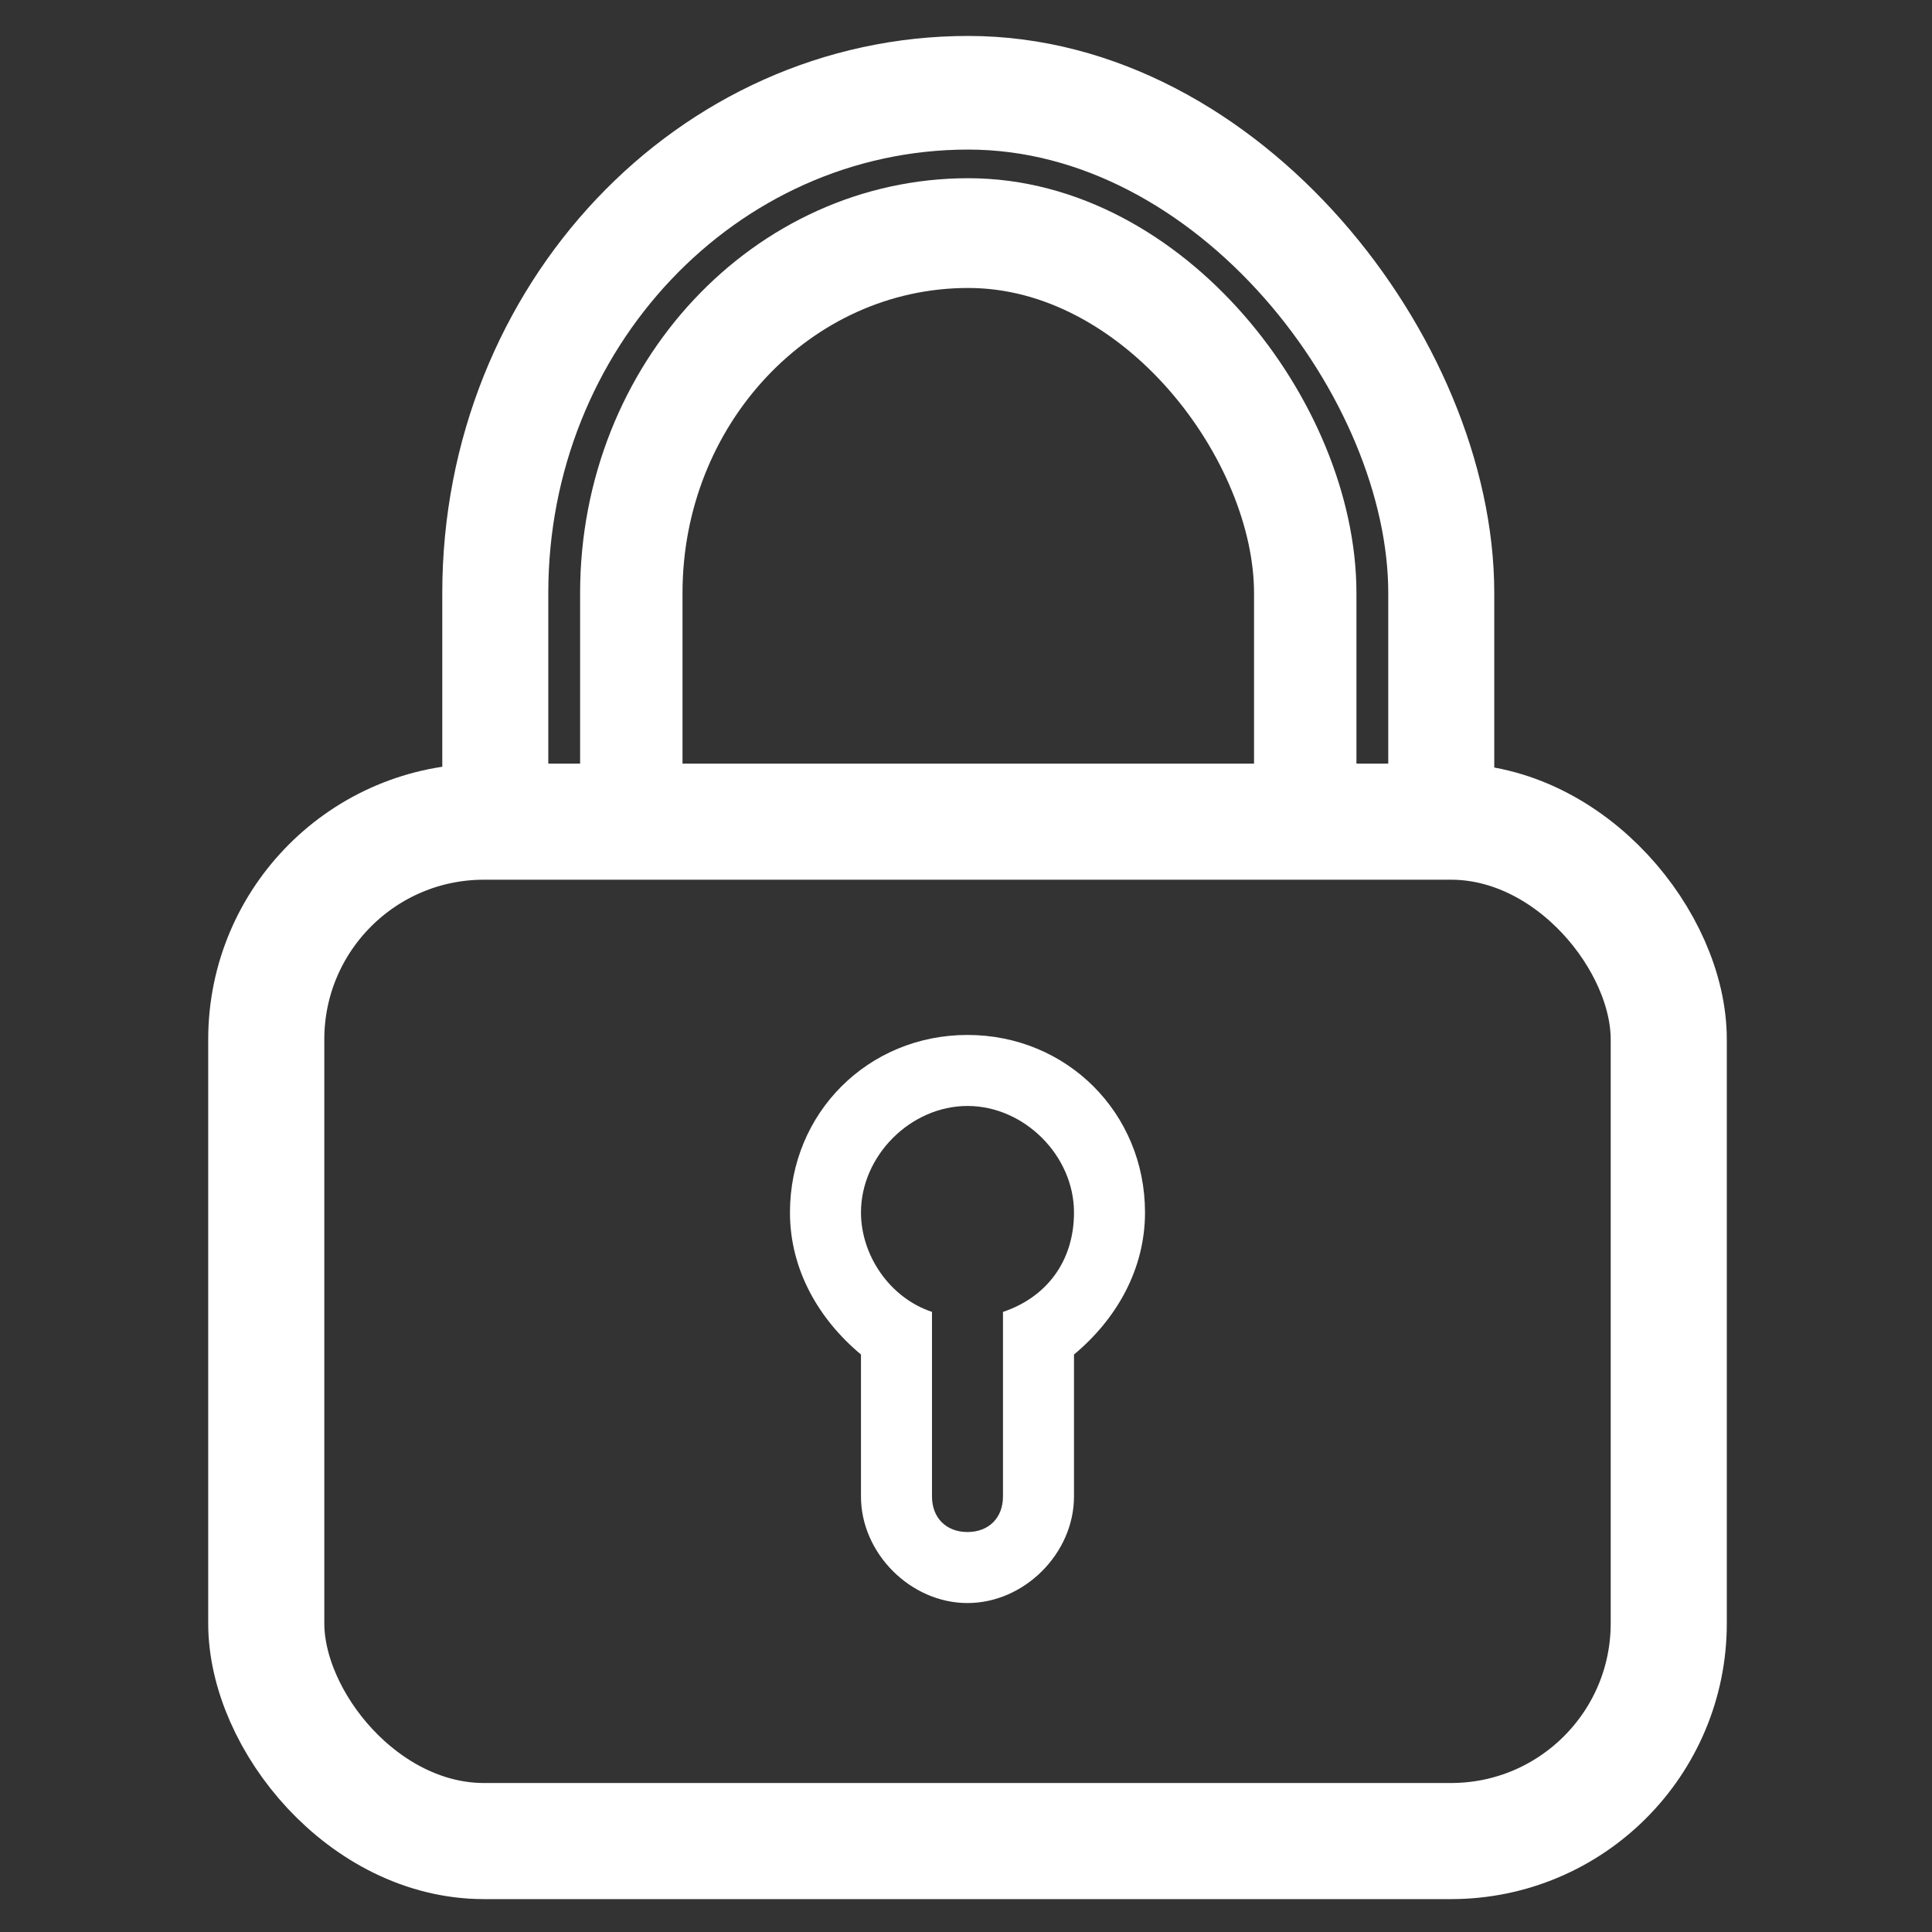 <svg width="50" height="50" version="1.1" viewBox="0 0 13.229 13.229" xmlns="http://www.w3.org/2000/svg"><rect x="0" y="0" width="13.229" height="13.229" fill="#333333" stroke="none"/><defs><clipPath id="clipPath929"><rect x="47.376" y="-7.983" width="49.497" height="30.406" rx="0" ry="1.608" fill="none" stroke="#404446" stroke-linecap="round" stroke-linejoin="round" stroke-miterlimit="35" stroke-width="3" style="paint-order:stroke fill markers"/></clipPath><clipPath id="clipPath925"><rect x="47.376" y="-7.983" width="49.497" height="30.406" rx="0" ry="1.608" fill="none" stroke="#404446" stroke-linecap="round" stroke-linejoin="round" stroke-miterlimit="35" stroke-width="3" style="paint-order:stroke fill markers"/></clipPath></defs><g transform="translate(0 -283.77)"><g transform="matrix(.265 0 0 .265 -.105 283.51)"><rect x="7.276" y="22.212" width="36.239" height="26.34" ry="5.625" fill="none" stroke="#404446" stroke-linecap="round" stroke-linejoin="round" stroke-miterlimit="35" stroke-width="3" style="paint-order:stroke fill markers;stroke:#fff"/><g transform="matrix(.933 0 0 1 -41.979 -1.414)" fill="none" stroke="#404446" stroke-linecap="round" stroke-linejoin="round" stroke-miterlimit="35" style="stroke:#fff"><rect x="62.902" y="8.418" width="18.664" height="29.914" rx="9.332" ry="9.301" clip-path="url(#clipPath929)" stroke-width="2.836" style="paint-order:stroke fill markers;stroke:#fff"/><rect x="59.135" y="4.792" width="26.198" height="39.166" rx="13.099" ry="12.924" clip-path="url(#clipPath925)" stroke-width="2.936" style="paint-order:stroke fill markers;stroke:#fff"/></g><path d="m25.395 27.723c-2.569 0-4.587 2.018-4.587 4.587 0 1.468 0.734 2.752 1.835 3.67v3.67c0 1.468 1.284 2.752 2.752 2.752s2.752-1.284 2.752-2.752v-3.67c1.101-0.917 1.835-2.202 1.835-3.67-1.91e-4 -2.569-2.019-4.587-4.588-4.587zm0.917 7.156v4.771c0 0.55-0.367 0.917-0.917 0.917s-0.917-0.367-0.917-0.917v-4.771c-1.101-0.367-1.835-1.468-1.835-2.569 0-1.468 1.284-2.752 2.752-2.752s2.752 1.284 2.752 2.752c-1.92e-4 1.284-0.734 2.202-1.835 2.569z" fill="#404446" stroke-width=".4" style="fill:#fff"/></g></g></svg>
